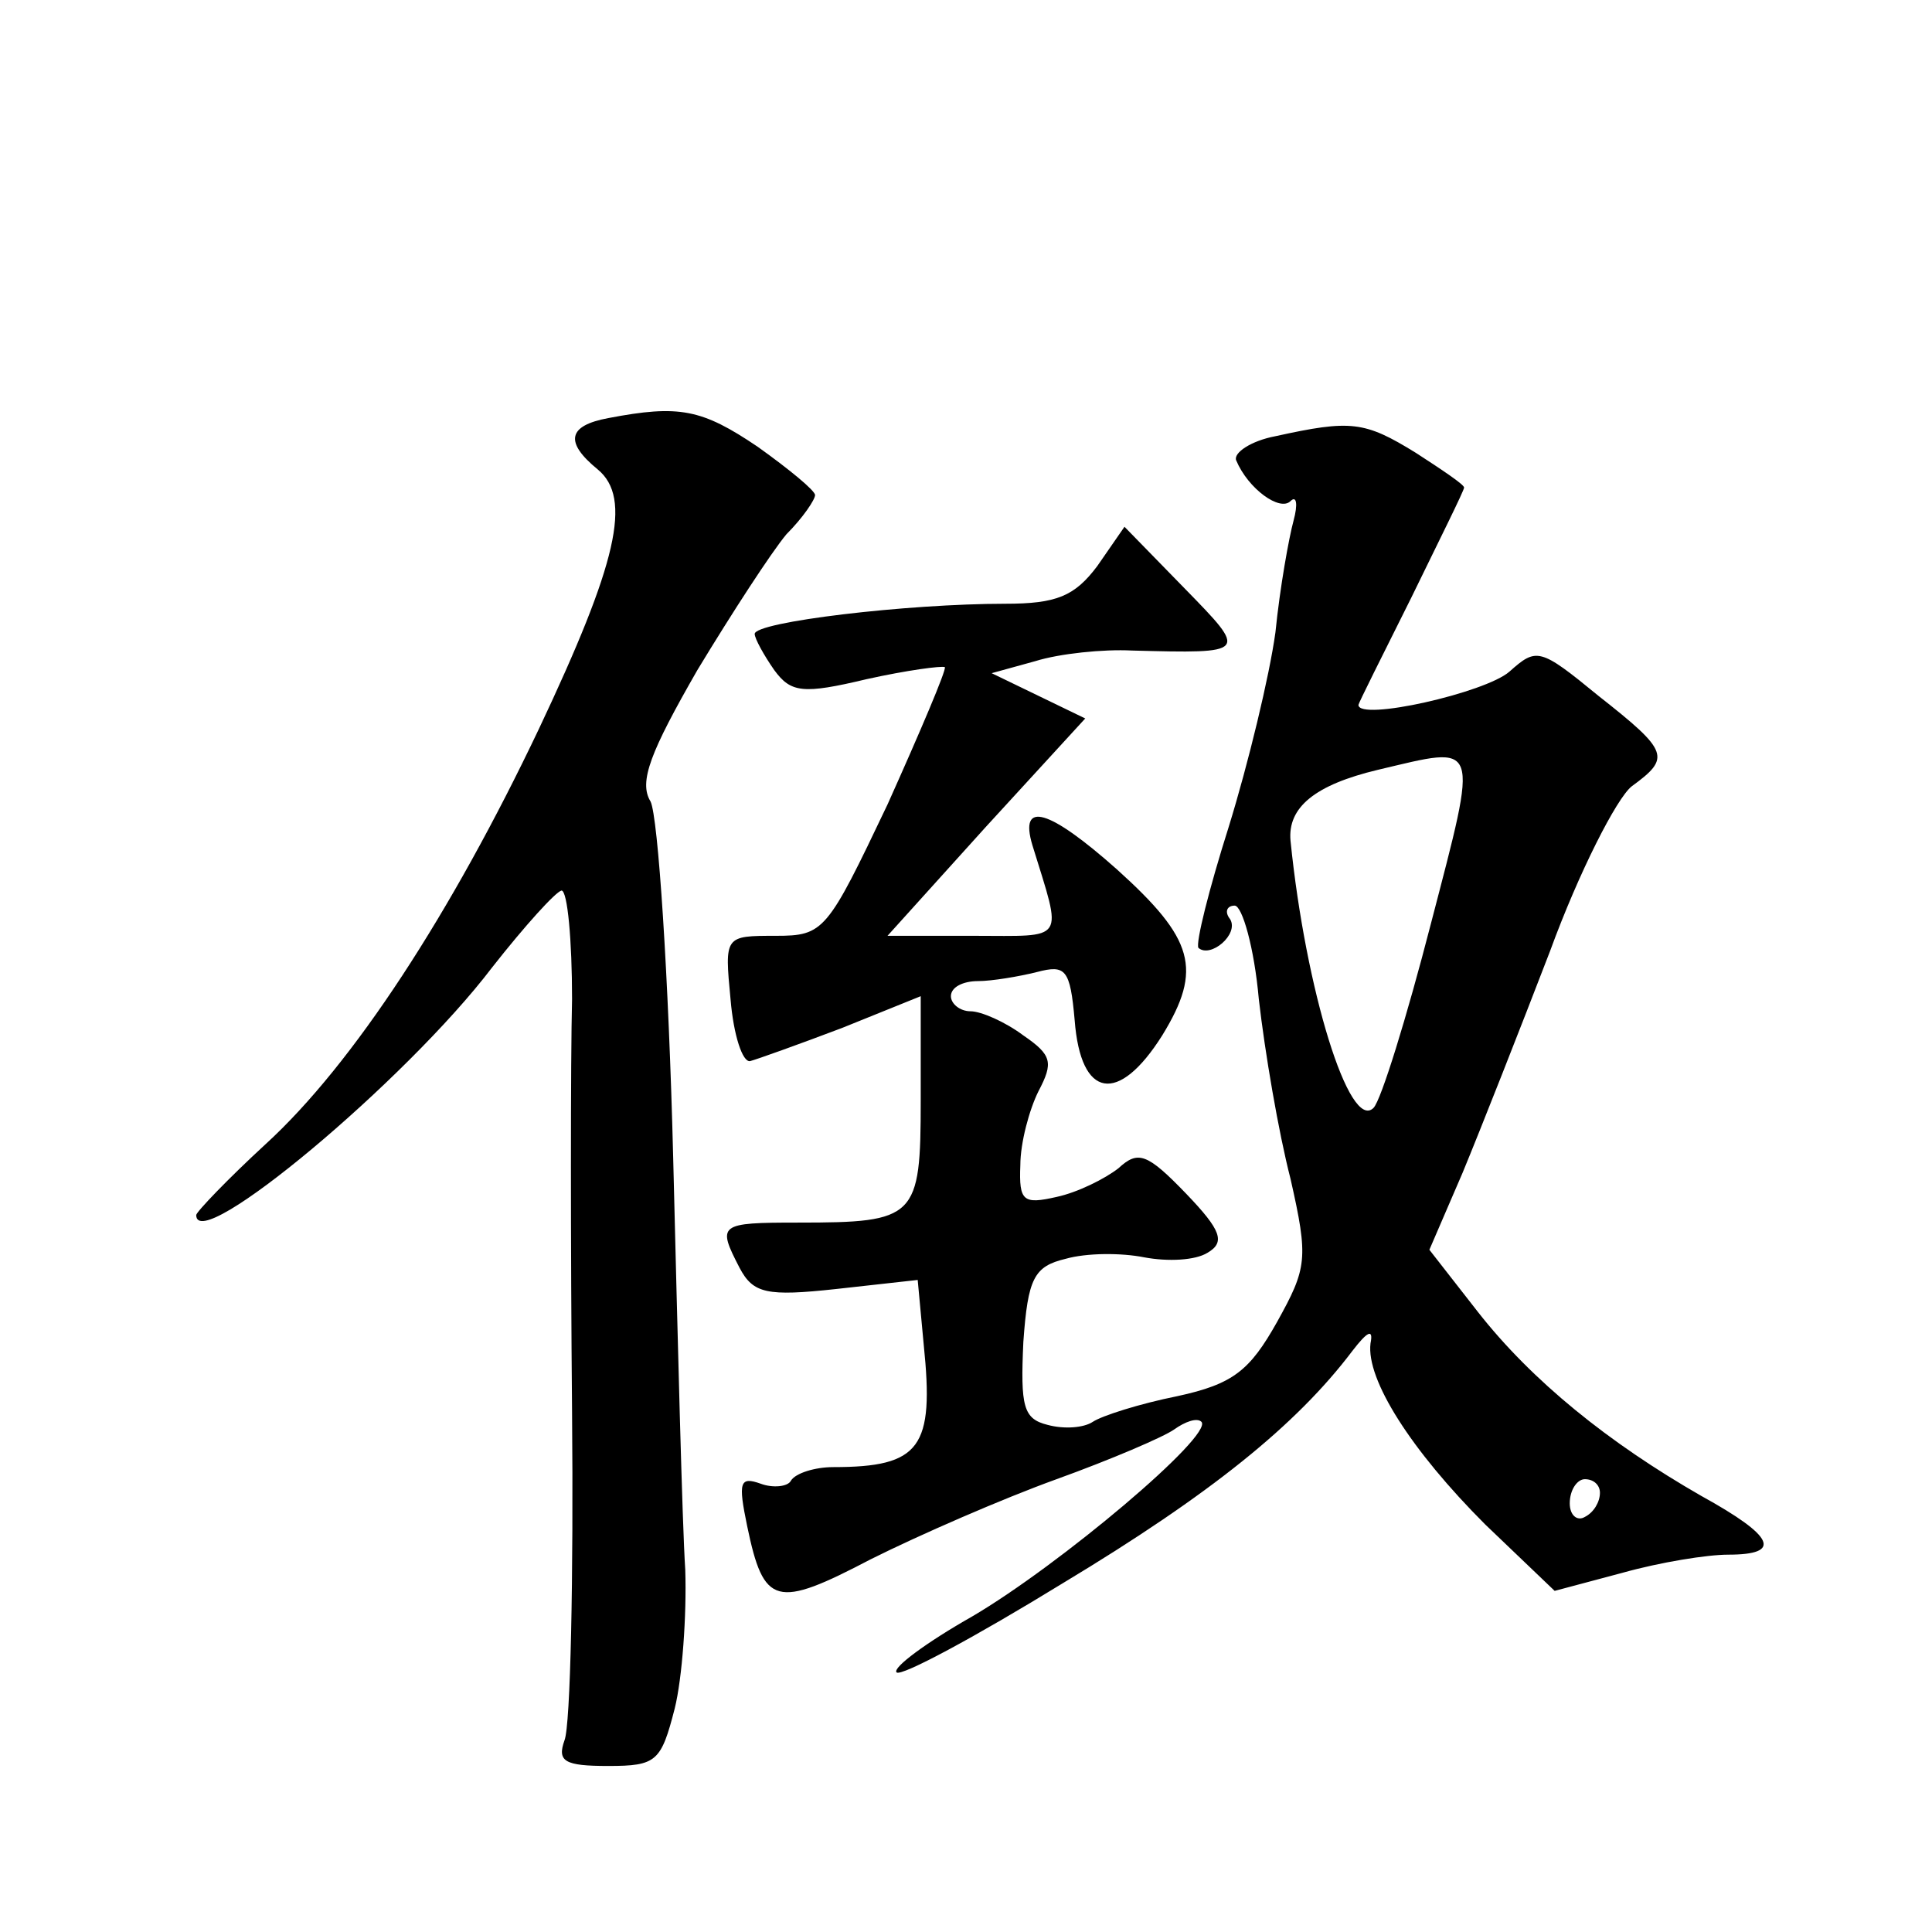 <?xml version="1.0" standalone="no"?>
<!DOCTYPE svg PUBLIC "-//W3C//DTD SVG 20010904//EN"
 "http://www.w3.org/TR/2001/REC-SVG-20010904/DTD/svg10.dtd">
<svg version="1.0" xmlns="http://www.w3.org/2000/svg"
 width="128pt" height="128pt" viewBox="0 0 128 128"
 preserveAspectRatio="xMidYMid meet">
<g transform="translate(0,128) scale(0.1,-0.1)"
fill="#0" stroke="none">
<path d="M403 1003 c-27 -5 -29 -16 -7 -34 23 -19 13 -62 -39 -172 -58 -122 -123
-222 -181 -275 -25 -23 -46 -45 -46 -47 0 -27 139 89 196 164 22 28 42 50 46 51
4 0 7 -33 7 -72 -1 -40 -1 -163 0 -273 1 -110 -1 -208 -5 -218 -5 -14 0 -17 29
-17 32 0 35 3 44 38 5 20 8 62 7 92 -2 30 -5 153 -8 273 -3 120 -10 226 -15 236
-8 13 0 33 31 87 23 38 49 78 59 90 11 11 19 23 19 26 0 3 -17 17 -38 32 -37 25
-52 28 -99 19z M845 991 c-16 -3 -28 -11 -26 -16 8 -19 29 -34 36 -27 4 4 5 -2
2 -13 -3 -11 -9 -44 -12 -74 -4 -29 -18 -87 -31 -129 -13 -41 -22 -77 -20 -80 8
-7 27 9 21 19 -4 5 -2 9 3 9 5 0 13 -28 16 -62 4 -35 13 -88 21 -119 12 -53 11
-59 -9 -95 -18 -32 -29 -41 -66 -49 -25 -5 -50 -13 -56 -17 -6 -4 -19 -5 -30 -2
-16 4 -18 12 -16 55 3 42 7 50 28 55 14 4 37 4 52 1 16 -3 34 -2 42 3 12 7 9 15
-14 39 -26 27 -32 29 -45 17 -9 -7 -27 -16 -41 -19 -22 -5 -25 -3 -24 21 0 15 6
37 12 49 10 19 9 24 -10 37 -12 9 -28 16 -35 16 -7 0 -13 5 -13 10 0 6 8 10 18
10 9 0 27 3 39 6 19 5 22 2 25 -32 4 -52 29 -56 58 -10 27 44 21 64 -30 110 -45
40 -65 46 -56 16 20 -65 23 -60 -39 -60 l-57 0 65 72 66 72 -31 15 -31 15 29 8
c16 5 45 8 64 7 77 -2 77 -2 35 41 l-40 41 -18 -26 c-15 -20 -27 -25 -61 -25 -65
0 -166 -12 -166 -20 0 -3 6 -14 13 -24 11 -15 19 -16 61 -6 27 6 50 9 52 8 1 -2
-16 -42 -38 -91 -40 -84 -42 -87 -74 -87 -34 0 -34 0 -30 -42 2 -24 8 -42 13 -41
4 1 32 11 61 22 l52 21 0 -69 c0 -78 -3 -81 -81 -81 -53 0 -54 -1 -39 -30 9 -17
18 -19 64 -14 l54 6 4 -43 c7 -68 -2 -81 -60 -81 -12 0 -25 -4 -28 -9 -2 -4 -12
-5 -20 -2 -14 5 -15 1 -9 -28 11 -53 19 -55 82 -22 32 16 87 40 123 53 36 13 71
28 78 33 7 5 15 8 18 5 8 -9 -94 -95 -152 -129 -30 -17 -53 -34 -50 -37 3 -3 53
24 110 59 98 59 155 105 192 154 10 13 14 15 12 5 -3 -24 27 -71 76 -120 l46 -44
45 12 c25 7 56 12 70 12 36 0 31 12 -18 39 -61 35 -112 76 -148 122 l-32 41 22
51 c12 29 38 95 58 147 19 52 44 101 54 109 26 19 25 23 -22 60 -39 32 -41 32 -59
16 -16 -14 -100 -33 -100 -22 0 1 16 33 35 71 19 39 35 71 35 73 0 2 -15 12 -32
23 -34 21 -43 22 -93 11z m103 -323 c-16 -62 -33 -117 -38 -122 -16 -16 -45 78
-55 177 -2 22 16 37 58 47 68 16 67 21 35 -102z m112 -377 c0 -6 -4 -13 -10 -16
-5 -3 -10 1 -10 9 0 9 5 16 10 16 6 0 10 -4 10 -9z"/>
</g>
</svg>
